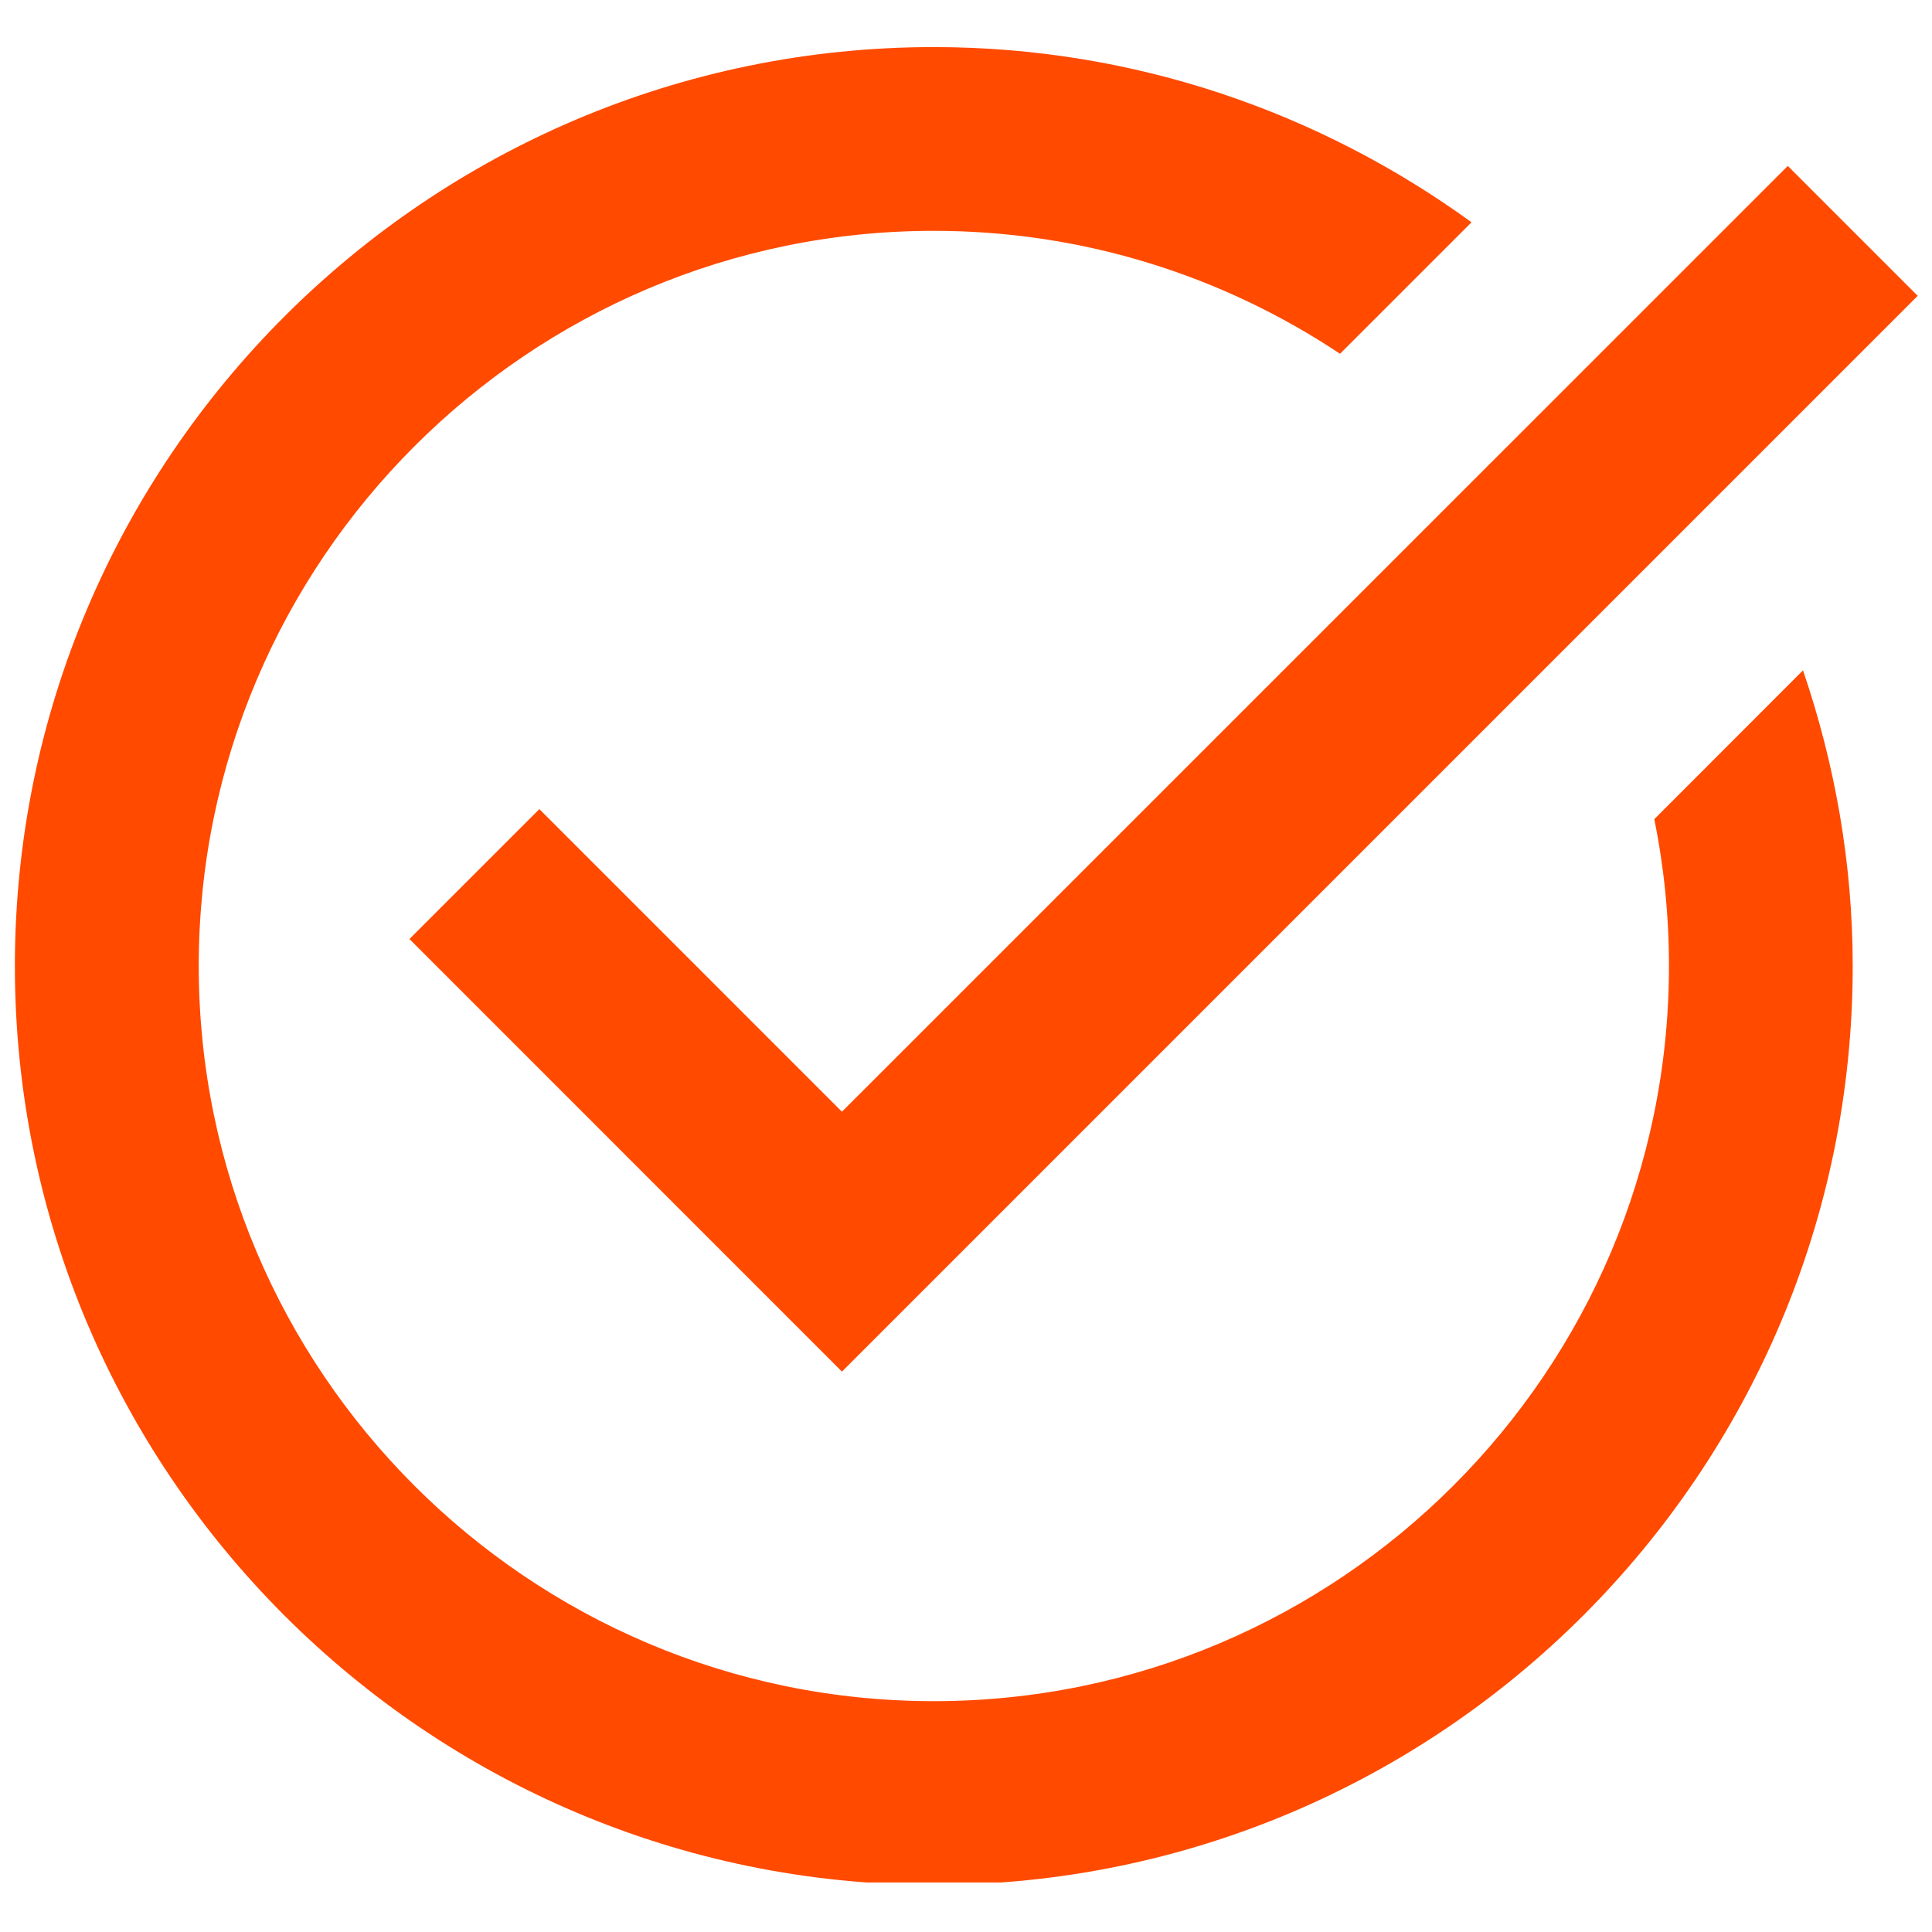 <?xml version="1.0" encoding="UTF-8"?> <svg xmlns="http://www.w3.org/2000/svg" xmlns:xlink="http://www.w3.org/1999/xlink" width="100" zoomAndPan="magnify" viewBox="0 0 75 75" height="100" preserveAspectRatio="xMidYMid meet" version="1.0"><defs><clipPath id="5b436229ae"><path d="M 0 1.828 L 75 1.828 L 75 73.078 L 0 73.078 Z M 0 1.828 " clip-rule="nonzero"></path></clipPath></defs><g clip-path="url(#5b436229ae)"><path fill="#ff4a00" d="M 36.25 1.828 C 16.582 1.828 0.578 17.832 0.578 37.5 C 0.578 57.168 16.582 73.172 36.25 73.172 C 55.922 73.172 71.922 57.168 71.922 37.5 C 71.922 33.484 71.223 29.633 69.992 26.023 L 64.219 31.801 C 64.594 33.641 64.789 35.547 64.789 37.5 C 64.789 53.234 51.988 66.039 36.25 66.039 C 20.516 66.039 7.715 53.234 7.715 37.5 C 7.715 21.766 20.516 8.961 36.25 8.961 C 42.078 8.961 47.496 10.723 52.02 13.734 L 57.125 8.629 C 51.246 4.367 44.047 1.828 36.25 1.828 Z M 69.402 6.441 L 32.684 43.156 L 20.938 31.41 L 15.895 36.453 L 32.684 53.246 L 74.445 11.484 Z M 69.402 6.441 " fill-opacity="1" fill-rule="nonzero"></path></g></svg> 
